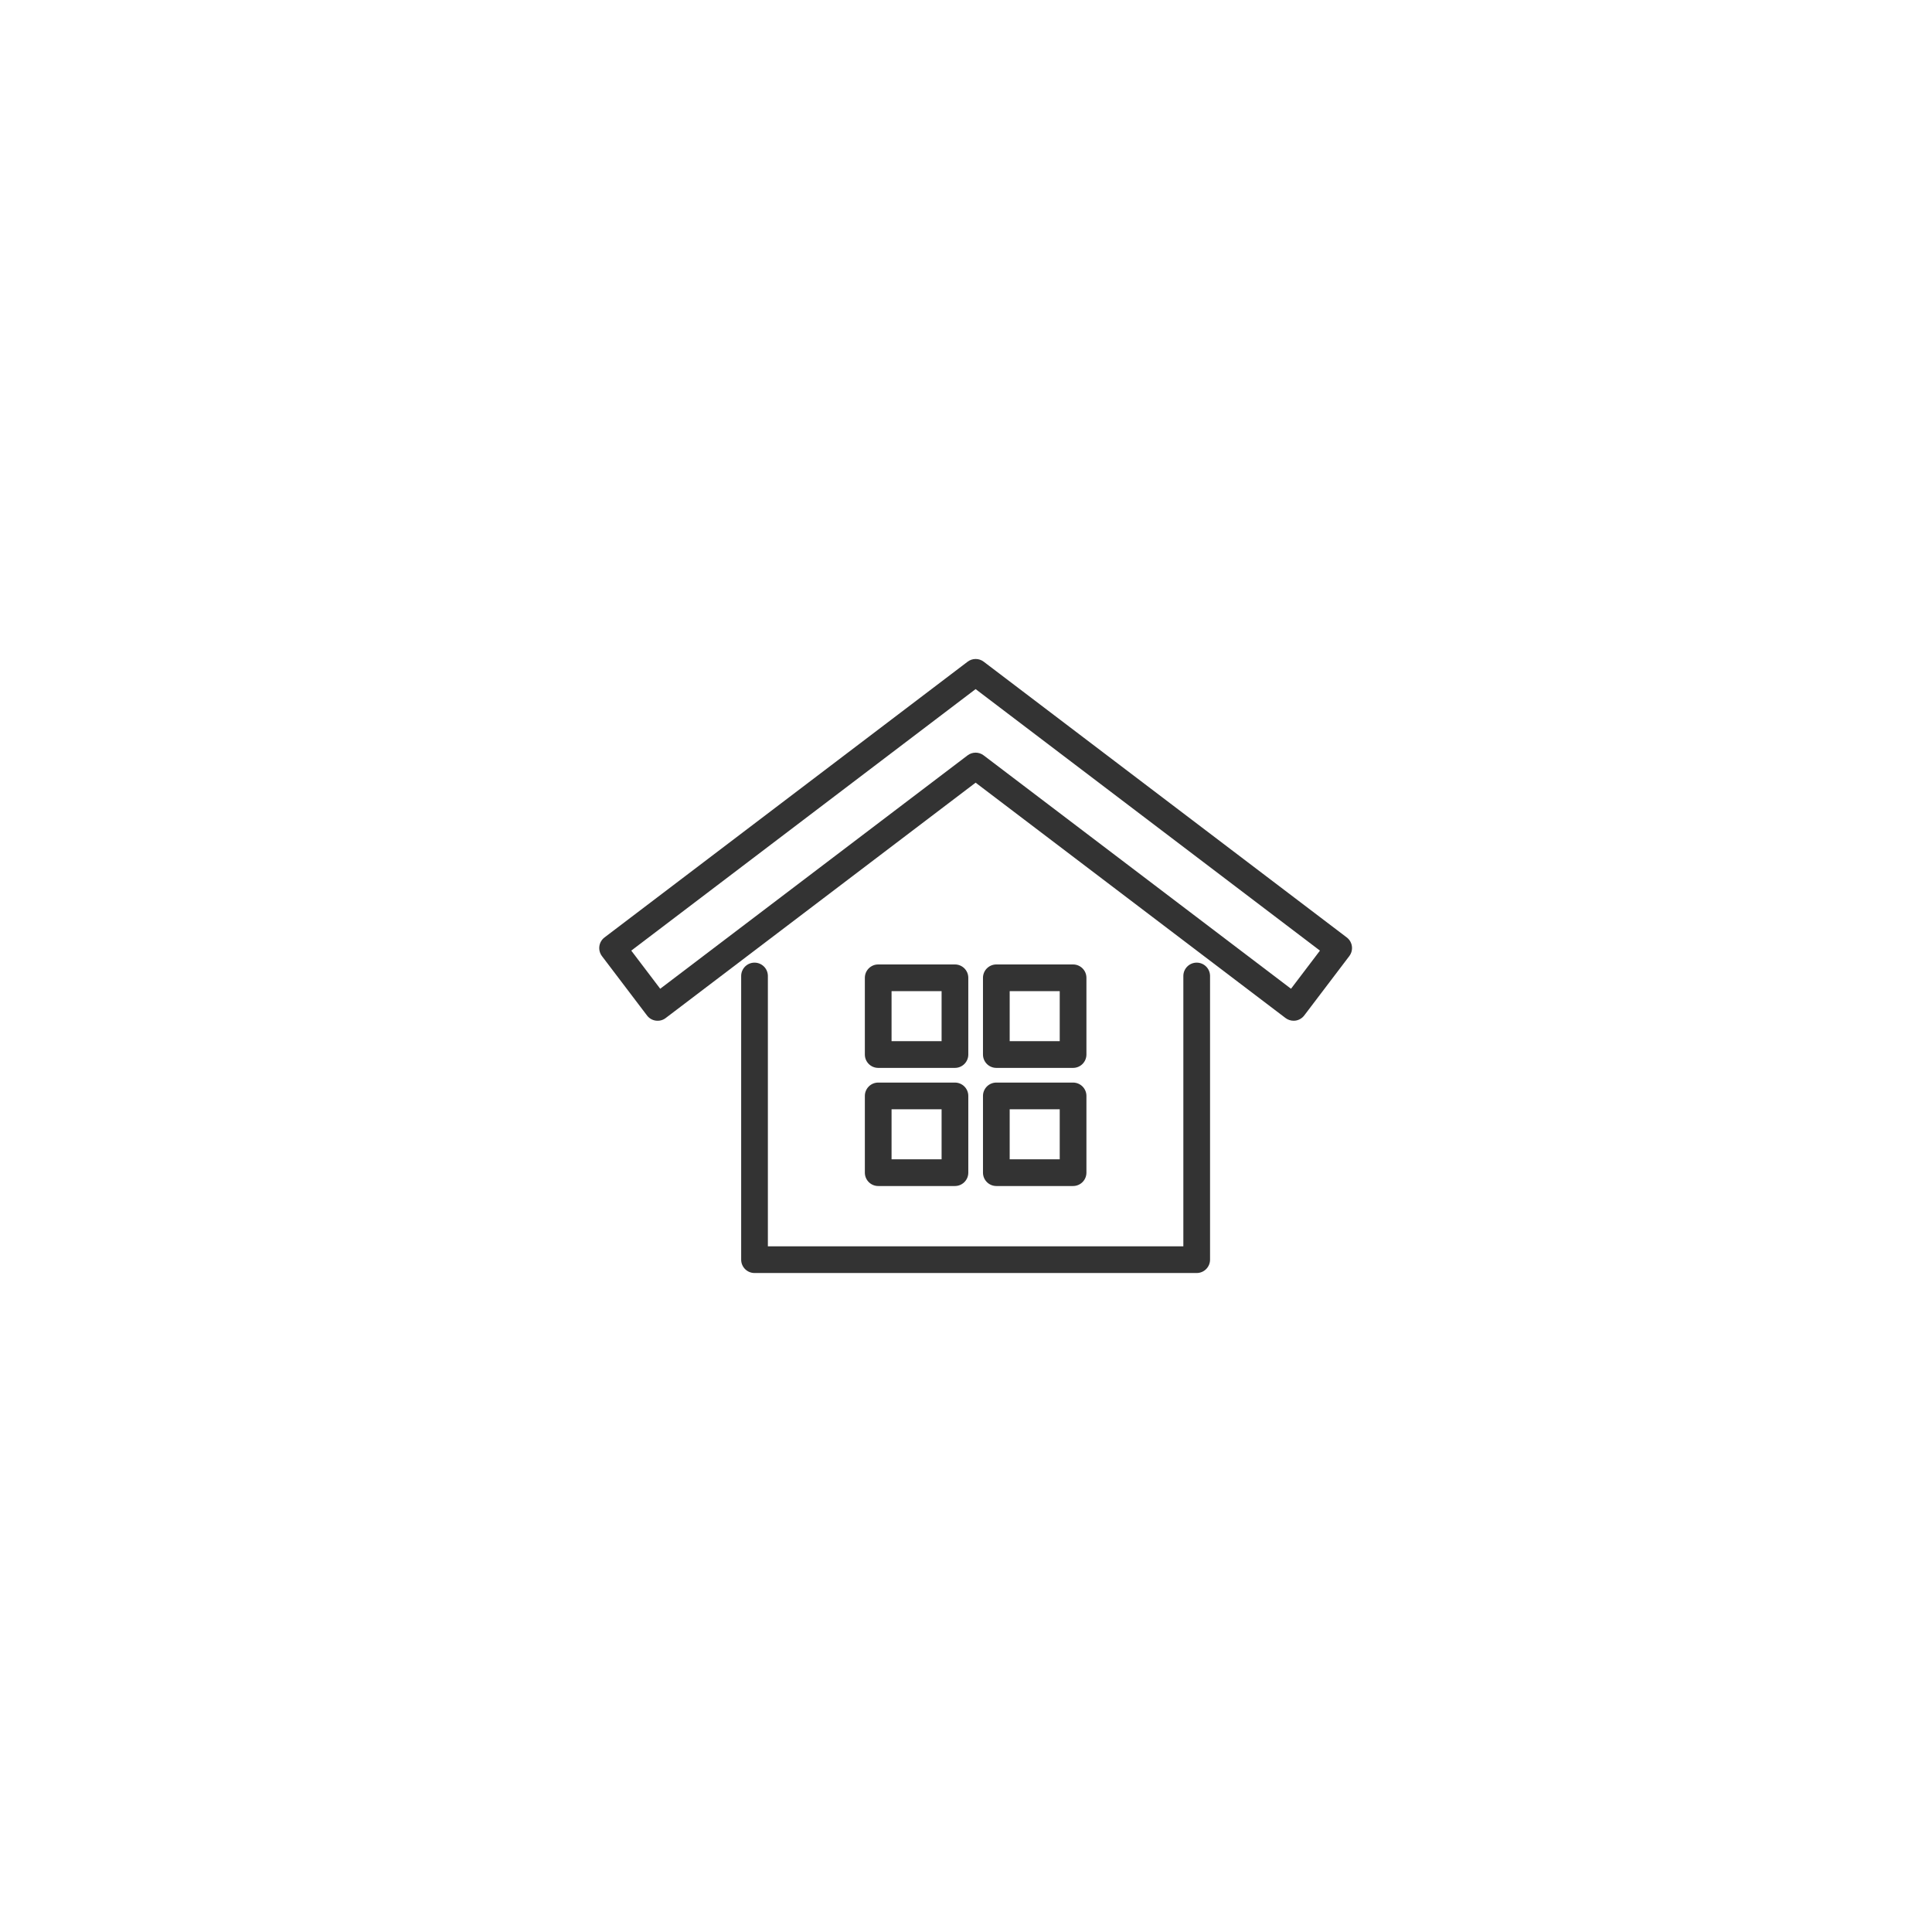 <?xml version="1.0" encoding="utf-8"?>
<!-- Generator: Adobe Illustrator 27.0.0, SVG Export Plug-In . SVG Version: 6.00 Build 0)  -->
<svg version="1.1" id="レイヤー_1" xmlns="http://www.w3.org/2000/svg" xmlns:xlink="http://www.w3.org/1999/xlink" x="0px"
	 y="0px" viewBox="0 0 361.78 361.78" style="enable-background:new 0 0 361.78 361.78;" xml:space="preserve">
<style type="text/css">
	.st0{fill:#333333;}
</style>
<g>
	<path class="st0" d="M224.09,180.26c-1.38,0-2.5,1.12-2.5,2.5v50.62h-77.8v-50.62c0-1.38-1.12-2.5-2.5-2.5
		c-1.38,0-2.5,1.12-2.5,2.5v53.12c0,1.38,1.12,2.5,2.5,2.5h82.8c1.38,0,2.5-1.12,2.5-2.5v-53.12
		C226.59,181.38,225.47,180.26,224.09,180.26z"/>
	<path class="st0" d="M186.57,199.97h14.37c1.38,0,2.5-1.12,2.5-2.5V183.1c0-1.38-1.12-2.5-2.5-2.5h-14.37c-1.38,0-2.5,1.12-2.5,2.5
		v14.37C184.07,198.85,185.19,199.97,186.57,199.97z M189.07,185.6h9.37v9.37h-9.37V185.6z"/>
	<path class="st0" d="M164.45,199.97h14.37c1.38,0,2.5-1.12,2.5-2.5V183.1c0-1.38-1.12-2.5-2.5-2.5h-14.37c-1.38,0-2.5,1.12-2.5,2.5
		v14.37C161.95,198.85,163.07,199.97,164.45,199.97z M166.95,185.6h9.37v9.37h-9.37V185.6z"/>
	<path class="st0" d="M161.95,219.59c0,1.38,1.12,2.5,2.5,2.5h14.37c1.38,0,2.5-1.12,2.5-2.5v-14.37c0-1.38-1.12-2.5-2.5-2.5h-14.37
		c-1.38,0-2.5,1.12-2.5,2.5V219.59z M166.95,207.72h9.37v9.37h-9.37V207.72z"/>
	<path class="st0" d="M184.07,219.59c0,1.38,1.12,2.5,2.5,2.5h14.37c1.38,0,2.5-1.12,2.5-2.5v-14.37c0-1.38-1.12-2.5-2.5-2.5h-14.37
		c-1.38,0-2.5,1.12-2.5,2.5V219.59z M189.07,207.72h9.37v9.37h-9.37V207.72z"/>
	<path class="st0" d="M252.19,175.54l-67.98-51.63c-0.89-0.68-2.13-0.68-3.02,0l-67.99,51.63c-1.1,0.83-1.31,2.4-0.48,3.5
		l8.44,11.12c0.4,0.53,1,0.88,1.65,0.96c0.66,0.09,1.32-0.08,1.85-0.49l58.03-44.07l58.03,44.07c0.44,0.33,0.97,0.51,1.51,0.51
		c0.11,0,0.23-0.01,0.34-0.02c0.66-0.09,1.25-0.44,1.65-0.96l8.44-11.12C253.5,177.94,253.29,176.38,252.19,175.54z M241.75,185.15
		l-57.55-43.7c-0.89-0.68-2.13-0.68-3.02,0l-57.55,43.7l-5.42-7.14l64.48-48.97l64.48,48.97L241.75,185.15z"/>
</g>
</svg>
